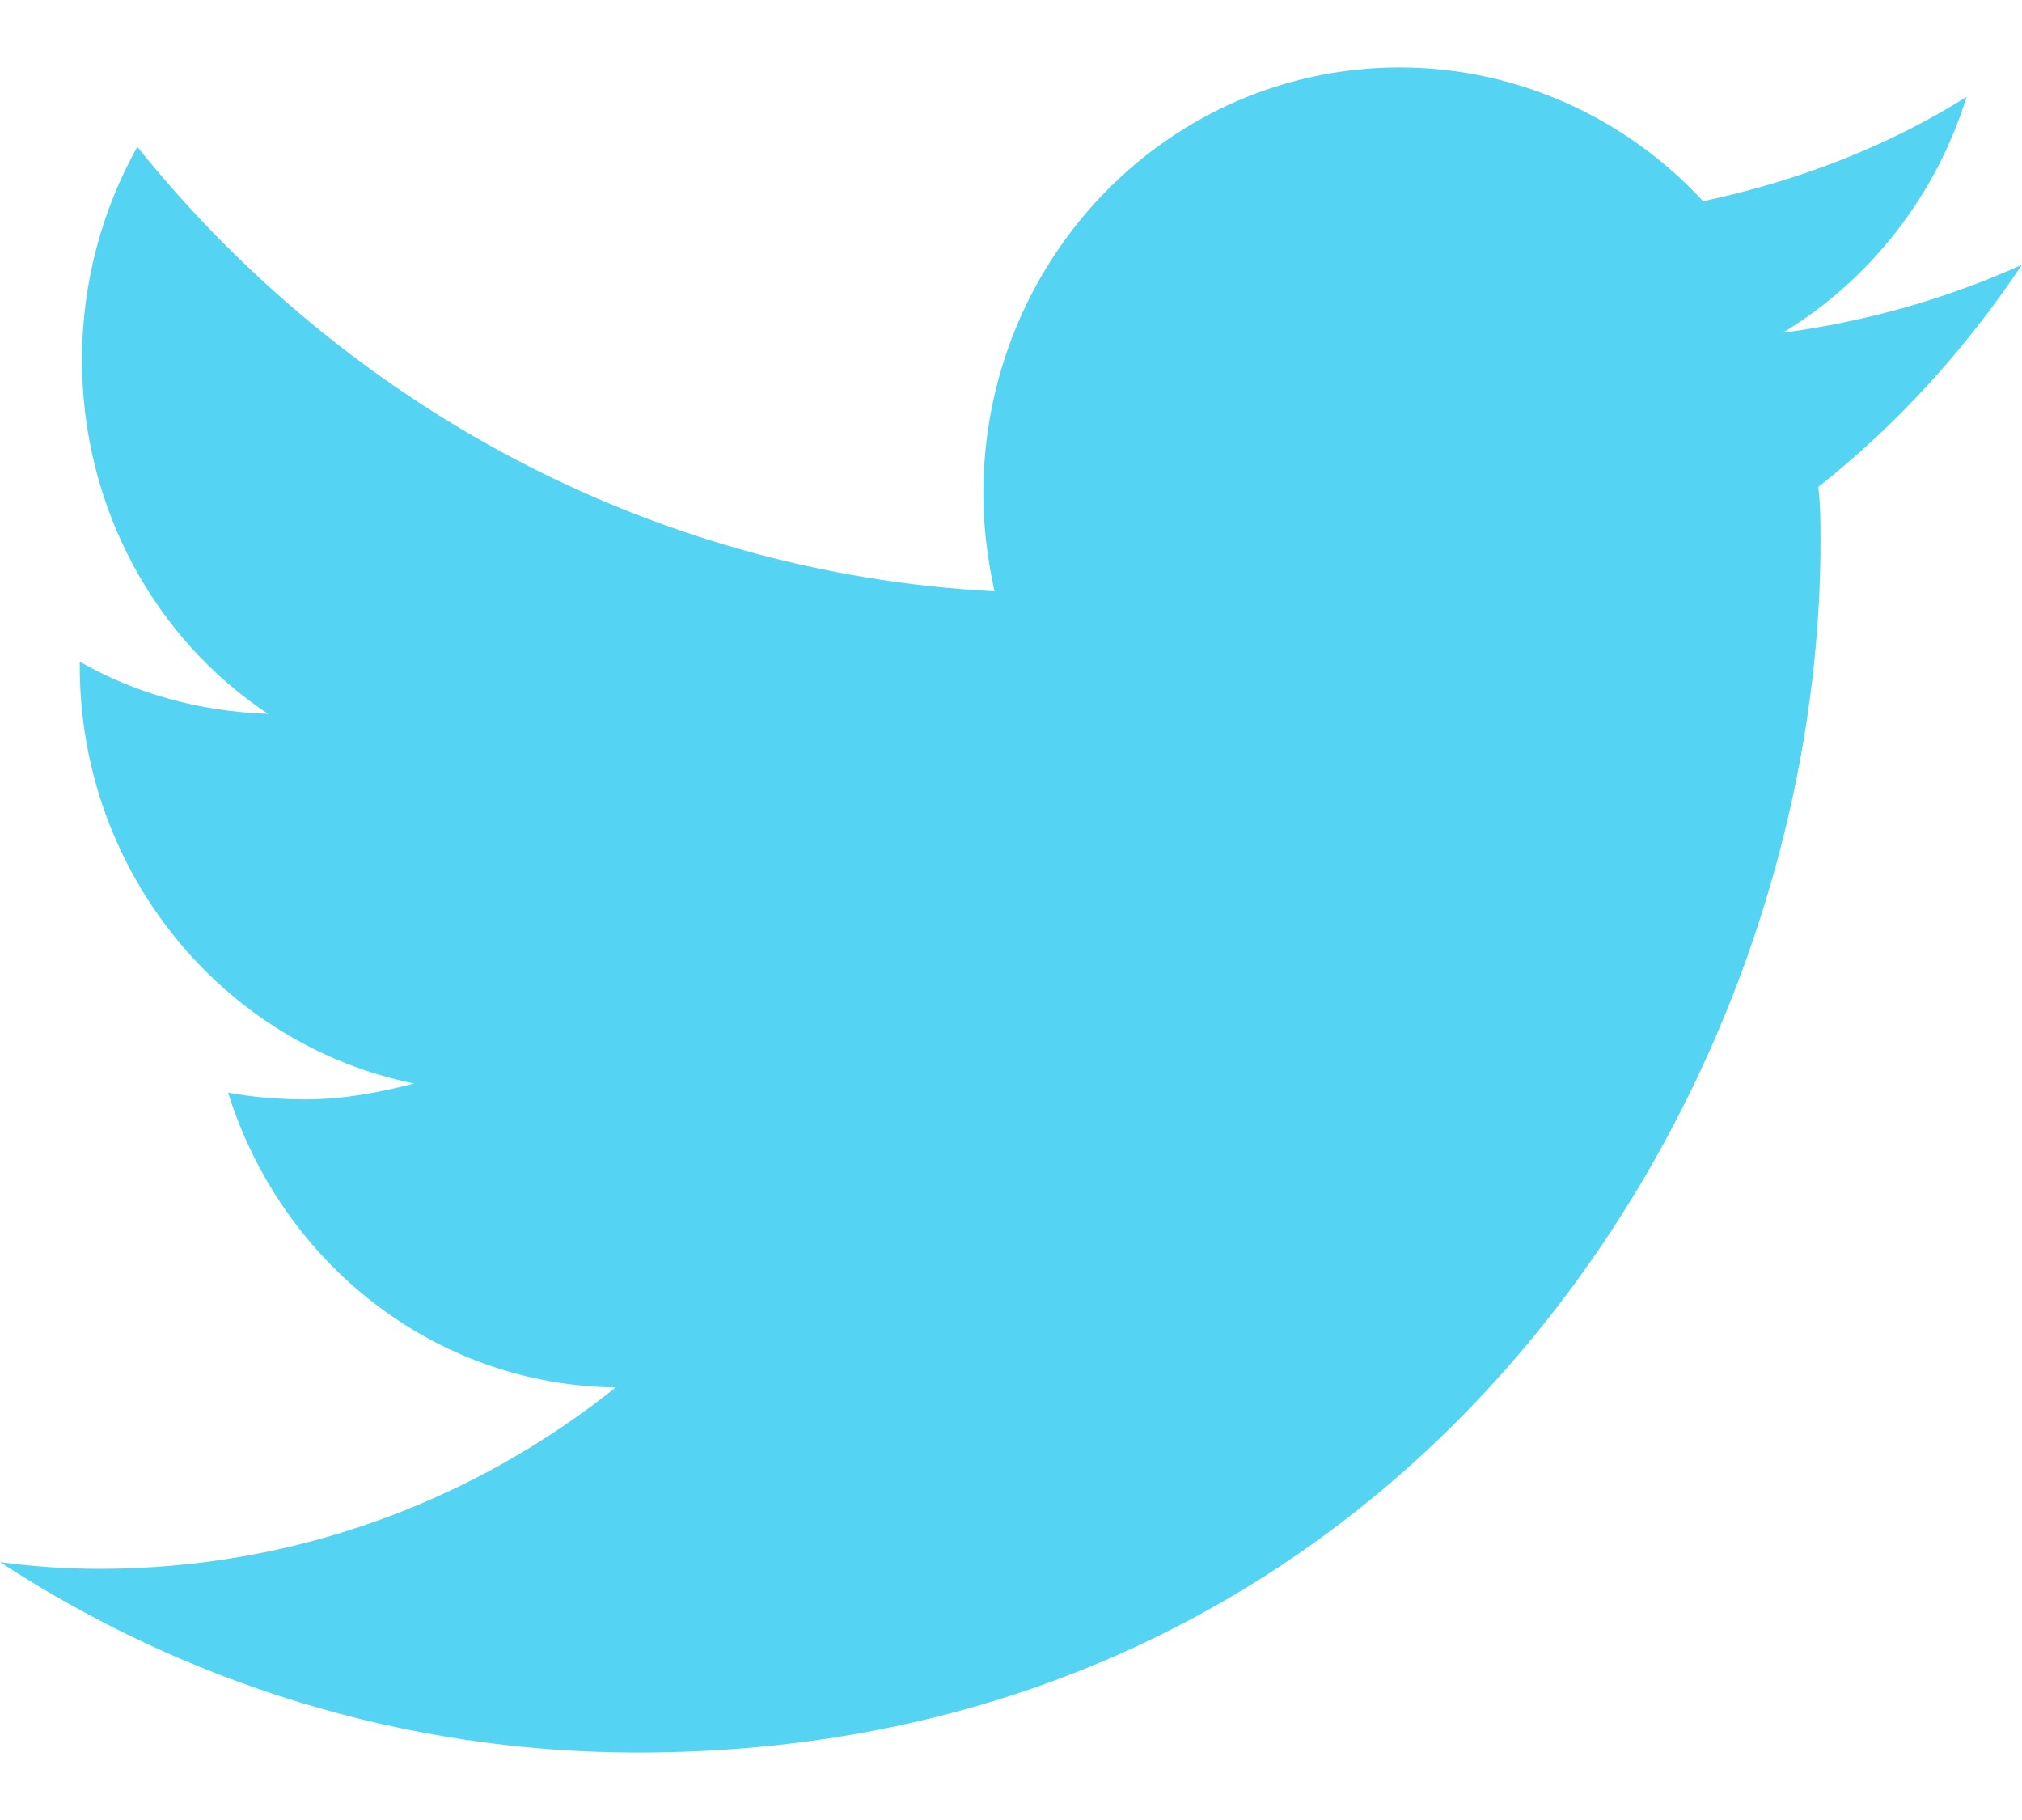 <svg width="20" height="18" viewBox="0 0 20 18" fill="none" xmlns="http://www.w3.org/2000/svg">
<path fill-rule="evenodd" clip-rule="evenodd" d="M20 2.618C19.255 2.955 18.467 3.179 17.634 3.291C18.488 2.775 19.146 1.945 19.452 0.958C18.664 1.452 17.788 1.788 16.846 1.99C16.101 1.183 15.027 0.667 13.845 0.667C11.566 0.667 9.726 2.551 9.726 4.884C9.726 5.22 9.77 5.534 9.836 5.848C6.418 5.669 3.395 3.986 1.358 1.452C1.008 2.08 0.811 2.798 0.811 3.56C0.811 5.018 1.533 6.319 2.651 7.06C1.972 7.037 1.336 6.858 0.789 6.544C0.789 6.566 0.789 6.589 0.789 6.589C0.789 8.63 2.212 10.335 4.096 10.716C3.746 10.806 3.395 10.873 3.023 10.873C2.76 10.873 2.497 10.851 2.256 10.806C2.782 12.488 4.294 13.699 6.09 13.722C4.688 14.843 2.913 15.516 0.986 15.516C0.657 15.516 0.329 15.494 0 15.449C1.818 16.638 3.987 17.333 6.309 17.333C13.866 17.333 18.007 10.918 18.007 5.355C18.007 5.175 18.007 4.996 17.985 4.816C18.751 4.211 19.43 3.471 20 2.618Z" fill="#54D4F2"/>
</svg>
